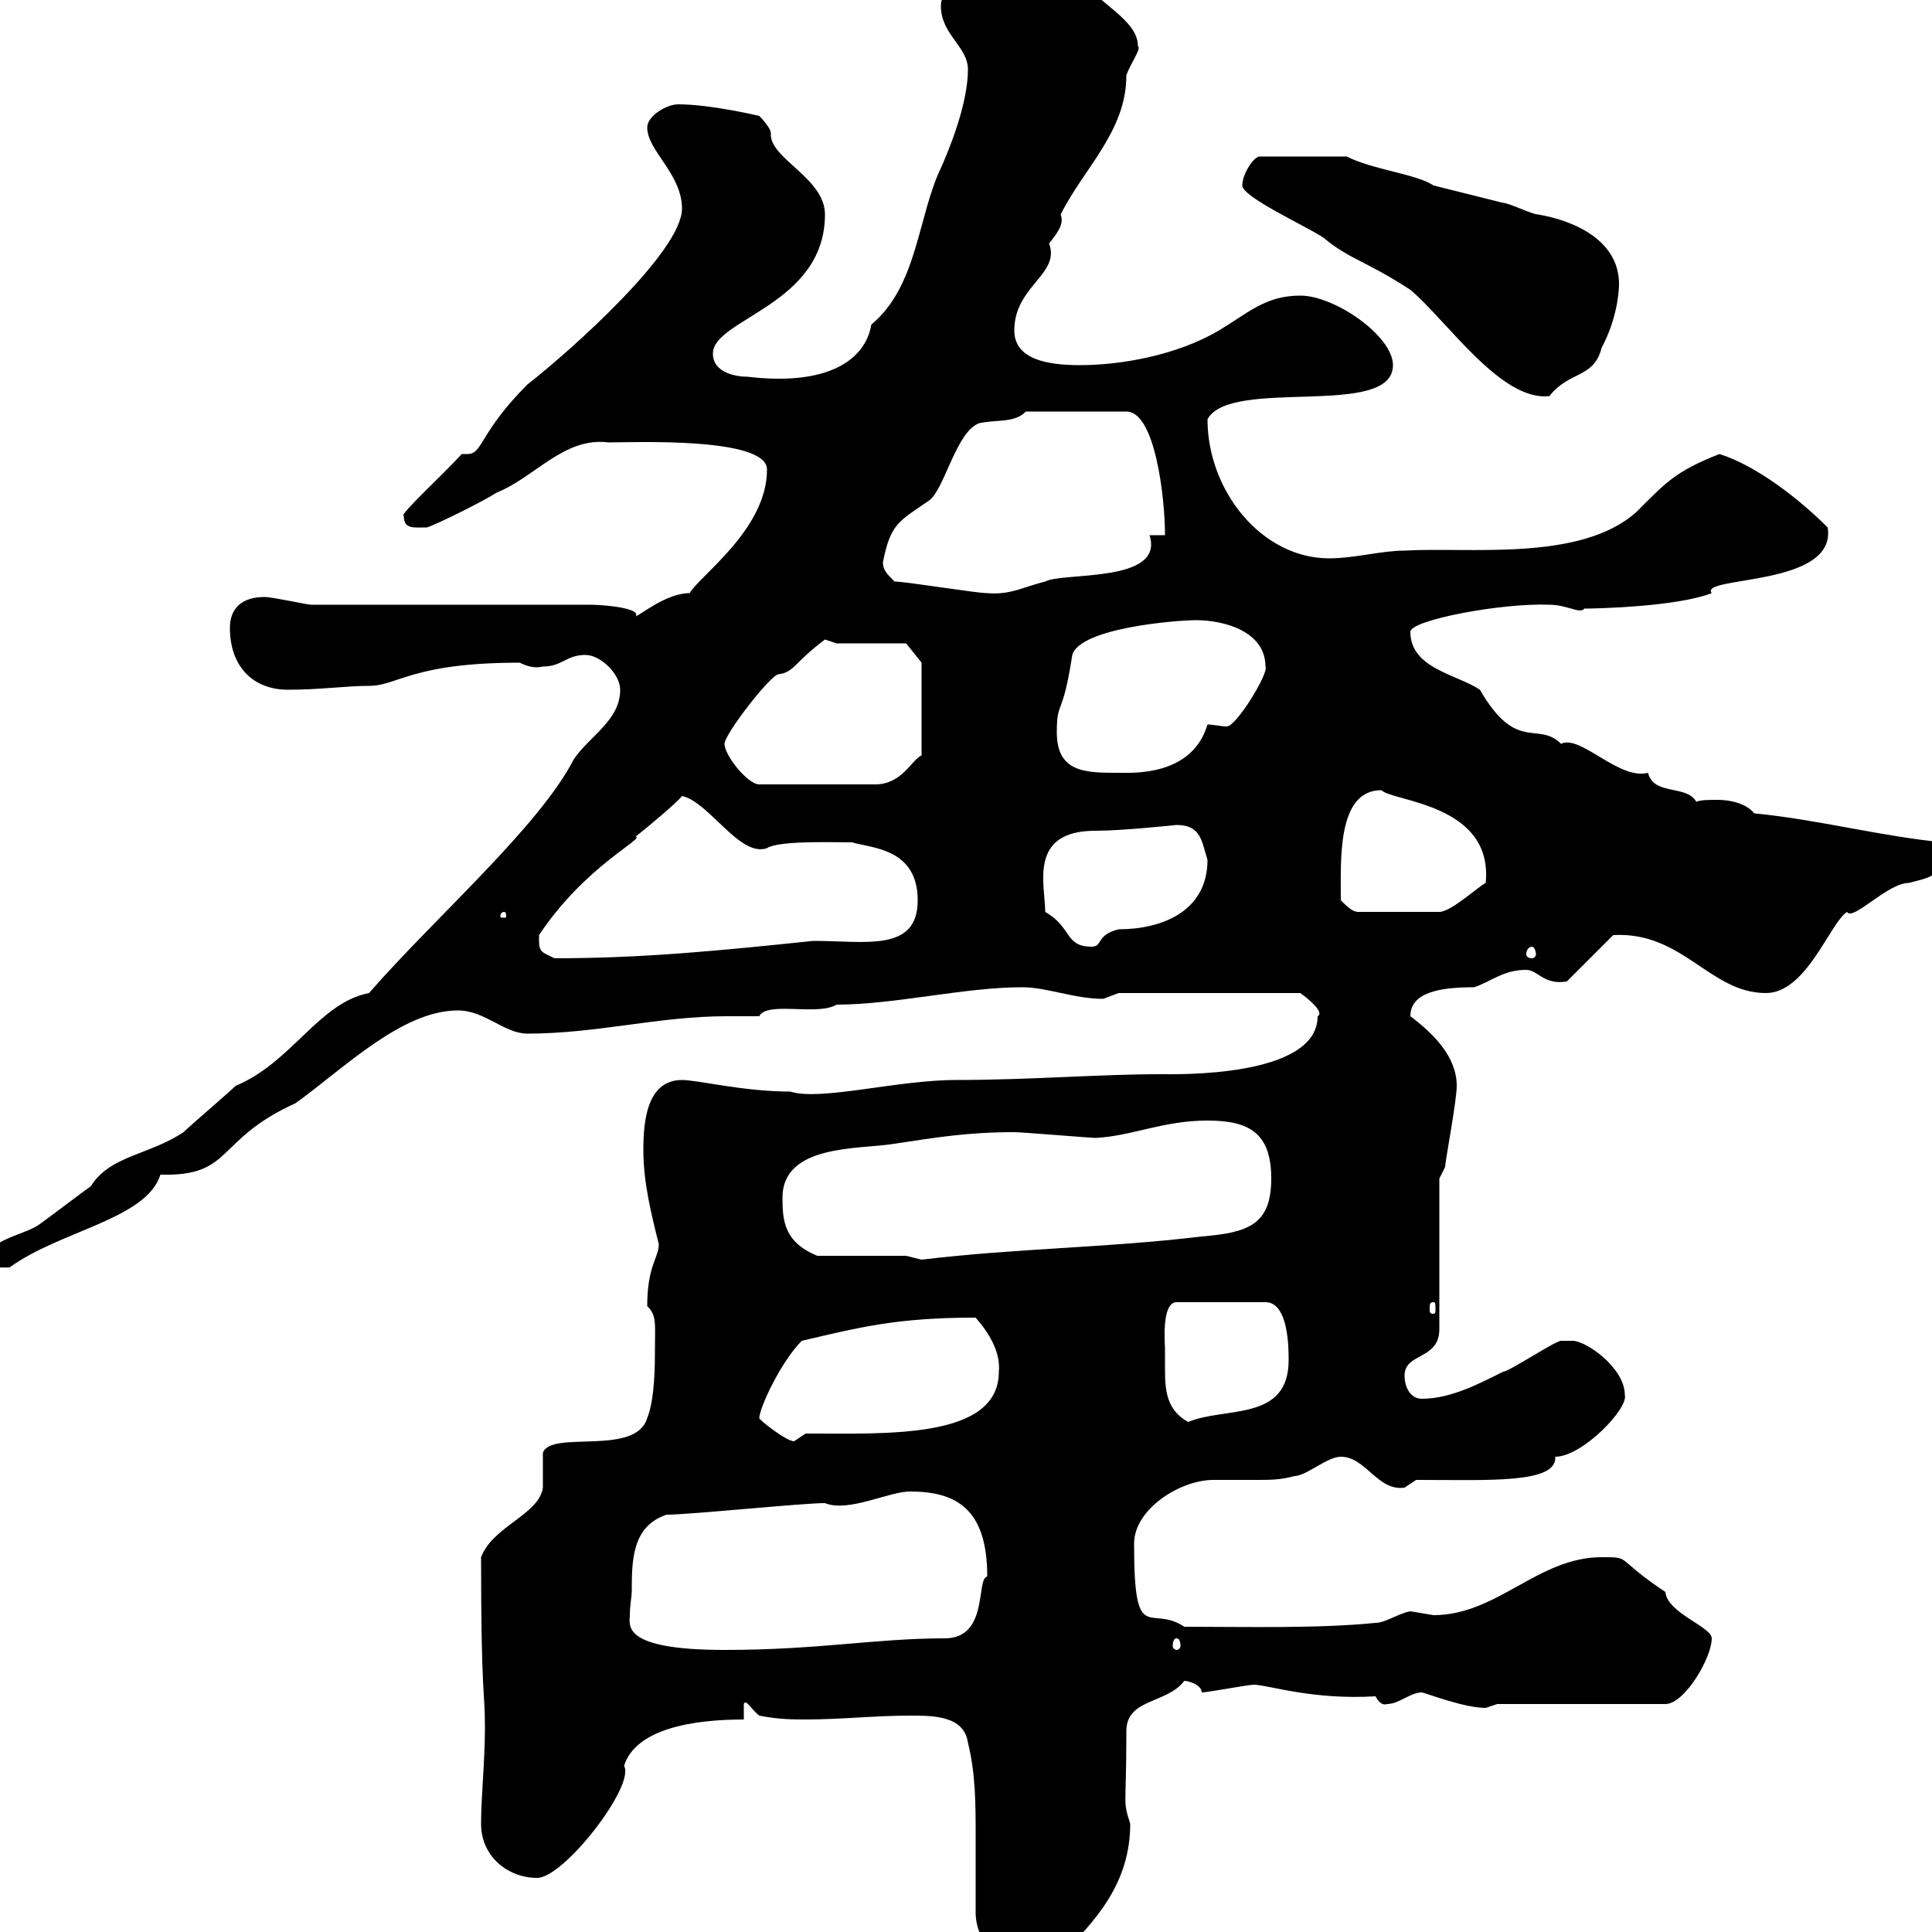 <svg xmlns="http://www.w3.org/2000/svg" xmlns:xlink="http://www.w3.org/1999/xlink" width="300" height="300"><path d="M141.30 266.40C144.90 266.40 149.70 266.40 150.30 270.60C151.50 275.40 151.50 280.20 151.50 285.30C151.50 289.20 151.50 293.40 151.50 297C151.50 301.20 155.10 306 159.30 306C159.60 305.40 162.60 304.80 164.10 304.20C170.40 298.20 175.50 292.20 175.50 283.20C174.30 279.30 174.90 281.40 174.90 268.80C174.90 263.70 181.20 264.60 183.90 261C184.50 261 186.60 261.60 186.60 262.80C187.50 262.80 193.80 261.60 194.70 261.60C196.80 261.60 203.70 264 213.60 263.40C213.90 264 214.50 264.90 215.40 264.60C217.20 264.60 219 262.80 220.80 262.80C222 263.10 227.40 265.20 230.70 265.20C230.70 265.20 232.50 264.60 232.50 264.60L258.60 264.60C261.60 264.60 265.80 257.40 265.80 254.40C265.80 252.60 258.90 250.50 258.60 247.20C250.50 241.80 253.50 241.80 248.70 241.80C238.80 241.80 232.50 250.80 222.60 250.80C222.60 250.80 219 250.20 219 250.20C217.20 250.50 215.10 252 213.60 252C204.60 252.90 193.50 252.60 183.90 252.60C178.50 249 176.10 255.90 176.10 239.70C176.10 234.30 183.30 229.80 188.40 229.80C190.50 229.80 193.20 229.80 195.30 229.80C197.10 229.80 198.90 229.80 201 229.20C202.80 229.20 206.10 226.20 208.20 226.20C212.10 226.20 213.90 231.60 218.10 231C218.10 231 219.90 229.80 219.90 229.80C231.30 229.80 241.80 230.40 241.50 226.20C245.70 226.20 252.90 218.70 252.30 216.60C252.30 212.40 246.30 208.20 244.20 208.20C243.30 208.20 242.40 208.20 242.40 208.20C241.50 208.20 234.30 213 233.40 213C229.80 214.80 225.30 217.20 220.80 217.20C219 217.20 218.10 215.40 218.10 213.60C218.10 210 223.50 211.20 223.50 206.40L223.50 183C223.50 183 224.40 181.20 224.40 181.20C224.40 180.30 226.20 171 226.20 168.60C226.20 164.10 222.60 160.50 219 157.80C219 153.90 224.10 153.30 228.90 153.30C231.60 152.40 233.40 150.60 237 150.60C238.80 150.60 239.70 153 243.30 152.40L250.50 145.20C261.30 144.60 265.50 154.20 274.20 154.20C280.50 154.20 284.10 143.40 286.80 141.60C287.70 143.10 293.10 137.10 296.40 137.10C299.70 136.20 302.10 136.20 301.80 130.80C292.20 129.90 282 127.20 272.40 126.30C271.20 124.80 268.80 124.20 266.70 124.20C265.50 124.20 264 124.20 263.40 124.50C261.90 121.80 256.80 123.60 255.90 120C251.40 121.20 245.40 114 242.40 115.50C238.80 111.90 235.50 117 229.80 107.10C226.20 104.70 219 103.80 219 98.10C219 96.30 233.10 93.60 240.60 93.90C243.30 93.90 245.40 95.40 246 94.50C248.10 94.50 260.40 94.20 265.80 92.10C263.70 89.40 285.30 91.20 283.80 81.90C279.30 77.40 272.70 72.30 267 70.50C260.10 73.20 258.60 75 254.10 79.50C245.40 87.30 228 84.90 218.10 85.50C214.50 85.50 210.30 86.70 206.40 86.70C195.90 86.70 187.50 76.20 187.50 65.10C191.10 58.50 216.30 65.10 216.30 56.70C216.30 52.20 207.30 45.90 201.90 45.90C196.50 45.90 193.80 48.60 189.30 51.30C182.70 55.20 174 56.70 167.70 56.70C162.60 56.70 157.50 55.80 157.50 51.30C157.50 44.40 164.70 42.60 162.90 37.80C164.10 36.30 165.30 34.80 164.70 33.30C168.30 26.10 174.90 20.40 174.90 11.70C175.50 9.90 177.30 7.50 176.70 7.20C176.70 3 170.40 0.60 167.70-3.60C165.90-5.40 162.30-5.40 159.30-5.40C155.70-5.40 146.10-3.60 146.10 0.90C146.10 5.40 150.30 7.20 150.30 10.80C150.30 16.20 147.30 23.40 146.10 26.10C142.50 33.60 142.50 44.40 135.30 50.40C134.40 55.80 128.70 60 116.10 58.50C114.30 58.50 110.70 57.90 110.70 54.90C110.70 49.50 128.10 47.40 128.10 33.30C128.10 27.60 119.40 24.60 119.70 20.70C119.70 19.80 117.90 18 117.90 18C117.90 18 110.40 16.20 105.30 16.20C103.50 16.20 100.50 18 100.50 19.80C100.50 23.40 105.90 27 105.90 32.40C105.90 39 88.80 54.30 81.90 59.70C74.40 67.20 75 70.50 72.60 70.50C72.60 70.50 72.30 70.50 71.70 70.50C68.70 73.80 61.80 80.10 62.70 80.10C62.70 82.20 64.20 81.90 66.30 81.90C68.10 81.30 75.30 77.70 77.10 76.50C83.10 74.10 87.60 67.80 94.50 68.70C98.10 68.70 119.10 67.80 119.10 72.90C119.10 82.20 108.60 89.40 107.10 92.10C103.50 92.10 99.60 95.40 98.70 95.70C99.60 94.50 94.20 93.90 91.50 93.90L48.30 93.90C47.70 93.90 42.30 92.70 41.10 92.70C37.50 92.70 35.70 94.50 35.70 97.50C35.70 103.50 39.30 107.10 44.70 107.10C49.80 107.10 53.70 106.50 57.30 106.50C61.80 106.50 63.90 102.90 80.70 102.90C81.90 103.50 83.10 103.80 84.30 103.50C87.30 103.50 87.90 101.70 90.90 101.70C93.30 101.70 96.30 104.70 96.30 107.10C96.30 111.90 91.50 114.30 89.10 117.90C83.70 128.40 67.50 142.50 57.30 154.20C49.50 155.70 45.30 165 36.60 168.60C35.70 169.50 29.40 174.90 28.50 175.80C23.10 179.40 17.10 179.40 14.10 184.20C13.20 184.80 6.90 189.60 6 190.20C3.90 191.70-2.10 192.60-2.10 195.60C-2.10 197.10 1.20 196.80 1.50 196.80C9.30 191.10 22.80 189.30 24.90 182.40C36.30 182.70 33.30 177 45.90 171.30C53.40 165.90 62.40 156.90 71.10 156.90C75.30 156.90 78.30 160.50 81.90 160.50C92.70 160.50 102.30 157.80 112.80 157.80C114.60 157.80 116.10 157.80 117.90 157.80C119.10 155.40 126.90 157.80 129.90 156C138.90 156 149.70 153.30 158.70 153.30C162.60 153.30 166.80 155.10 171.30 155.10C171.30 155.10 173.70 154.20 173.70 154.20L201.90 154.20C202.80 154.80 205.80 157.20 204.60 157.80C204.60 167.40 182.40 166.80 180.30 166.80C170.70 166.80 159.90 167.70 148.50 167.70C139.20 167.70 127.50 171 122.70 169.50C115.50 169.50 108.30 167.70 105.90 167.70C100.50 167.70 99.90 174 99.90 178.50C99.90 183.60 101.10 188.40 102.30 193.20C102.30 195.30 100.50 196.50 100.50 202.80C102 204.30 101.70 205.50 101.70 209.40C101.70 211.80 101.70 217.20 100.50 220.20C98.70 226.20 85.50 222 84.30 225.60C84.30 226.20 84.30 229.80 84.30 231C83.70 235.20 76.50 237 74.70 241.80C74.70 263.70 75.30 262.20 75.30 268.20C75.30 273.60 74.70 279 74.70 283.20C74.70 288.30 78.90 291.60 83.40 291.60C87.60 291.60 98.70 277.20 96.90 274.20C98.70 268.50 107.40 267 115.50 267L115.50 264.60C115.80 263.70 116.70 265.50 117.90 266.40C120.90 267 123.30 267 125.10 267C130.50 267 135.90 266.40 141.30 266.40ZM98.10 247.20C98.10 242.40 98.10 237 103.50 235.20C107.10 235.20 124.50 233.40 128.10 233.40C131.70 234.90 138 231.60 141.30 231.60C148.50 231.60 153.30 234.30 153.30 244.80C151.50 245.10 153.60 254.40 146.70 254.40C135.90 254.40 127.20 256.20 112.50 256.20C96.30 256.20 97.80 252.30 97.80 250.80C97.80 249.30 98.10 247.80 98.10 247.20ZM182.70 254.40C183 254.40 183.30 254.70 183.30 255.60C183.30 255.90 183 256.20 182.70 256.20C182.40 256.20 182.10 255.90 182.10 255.60C182.10 254.70 182.40 254.40 182.70 254.40ZM117.90 220.20C117.90 218.70 121.20 211.50 124.50 208.20C133.50 206.10 139.20 204.60 151.50 204.60C153.60 207 155.40 210 155.10 213C155.10 223.50 137.70 222.60 125.10 222.60L123.30 223.80C122.10 223.80 117.90 220.50 117.90 220.20ZM180.90 209.40C180.90 208.80 180.30 202.20 182.70 202.20L196.50 202.20C200.10 202.20 200.10 209.40 200.10 211.20C200.10 220.80 190.20 218.40 184.50 220.80C181.20 219 180.90 216 180.90 212.70C180.90 211.50 180.90 210.60 180.90 209.40ZM222.60 202.20C222.90 202.20 222.90 202.50 222.90 203.40C222.90 203.70 222.90 204 222.60 204C222 204 222 203.70 222 203.40C222 202.50 222 202.20 222.60 202.20ZM140.70 195L126.90 195C121.80 192.90 121.50 189.60 121.50 186C121.50 177.60 133.50 178.50 138.90 177.60C144.90 176.70 150 175.80 157.50 175.80C158.70 175.80 169.50 176.70 170.10 176.70C175.80 176.40 180.60 174 187.50 174C193.80 174 197.40 175.80 197.40 183C197.40 190.20 193.80 191.40 186.60 192C171.60 193.80 158.10 193.80 143.10 195.60C143.10 195.60 140.70 195 140.70 195ZM83.70 146.10C83.70 146.10 83.70 145.20 83.70 145.20C90.90 134.40 100.20 130.20 98.70 129.90C99.90 129 105.30 124.50 105.90 123.60C110.10 124.50 114.90 133.20 119.10 131.70C120.90 130.50 129.30 130.80 132.30 130.80C135.30 131.70 142.50 131.70 142.50 139.80C142.50 147.90 134.40 146.10 126.30 146.10C111.90 147.60 99.90 148.80 86.10 148.80C84.30 147.90 83.70 147.90 83.70 146.10ZM237.90 147C238.20 147 238.50 147.60 238.50 148.20C238.50 148.50 238.20 148.80 237.90 148.80C237.30 148.80 237 148.50 237 148.20C237 147.60 237.30 147 237.90 147ZM162.30 141.60C162.30 137.40 159.60 129 170.10 129C174.30 129 182.70 128.10 182.70 128.10C186.60 128.10 186.60 130.80 187.50 133.50C187.50 141.60 180.30 144.30 173.70 144.30C170.10 145.20 171.30 147 169.50 147C165.30 147 166.50 144 162.30 141.60ZM78.30 141.60C78.60 141.60 78.60 142.20 78.60 142.20C78.60 142.50 78.60 142.50 78.30 142.50C77.70 142.50 77.70 142.50 77.70 142.20C77.70 142.20 77.70 141.60 78.30 141.60ZM208.20 139.80C208.20 133.50 207.60 122.70 214.50 122.70C216.30 124.50 231.90 124.80 230.70 137.10C229.50 137.70 225.30 141.60 223.50 141.60L210.90 141.60C210 141.60 209.10 140.70 208.20 139.80ZM112.50 115.50C112.50 114 119.70 104.70 120.90 104.70C123.30 104.40 123.30 102.90 128.10 99.30C128.10 99.30 129.90 99.90 129.90 99.90L140.70 99.90L143.10 102.90L143.10 117.30C141.60 117.90 140.10 121.80 135.90 121.80L117.90 121.80C116.10 121.80 112.50 117.30 112.50 115.50ZM164.10 113.70C164.10 108.60 165 111.60 166.50 101.70C167.70 97.50 182.70 96.30 185.70 96.30C190.20 96.30 196.50 98.10 196.50 103.50C197.10 104.40 192 112.80 190.50 112.80C189.60 112.80 188.40 112.50 187.50 112.50C185.10 120.60 175.80 120 173.70 120C168.60 120 164.10 120 164.10 113.70ZM138.90 90.30C137.70 89.10 137.10 88.50 137.10 87.30C138.30 81.30 139.50 81 144.30 77.70C146.70 75.90 148.50 66.90 152.10 65.70C155.10 65.10 157.50 65.70 159.30 63.90L174.90 63.90C179.40 63.90 180.90 77.40 180.90 83.10L178.50 83.10C180.90 90.60 165 88.80 162.30 90.30C158.70 91.20 156.90 92.40 153.30 92.10C151.50 92.10 140.70 90.30 138.90 90.30ZM192.90 28.80C192.90 30.60 202.80 35.10 205.50 36.90C209.40 40.20 212.10 40.50 219 45C224.70 49.80 233.10 62.40 240.60 61.50C243.60 57.60 247.50 58.80 248.70 54C251.10 49.50 251.40 45.30 251.40 44.10C251.40 37.20 244.20 34.20 238.80 33.30C237.90 33.30 234.30 31.50 233.40 31.50C229.80 30.60 226.20 29.70 222.60 28.80C219.90 27 213.30 26.40 209.10 24.30L195.60 24.30C194.70 24.30 192.90 27 192.90 28.80Z"/></svg>